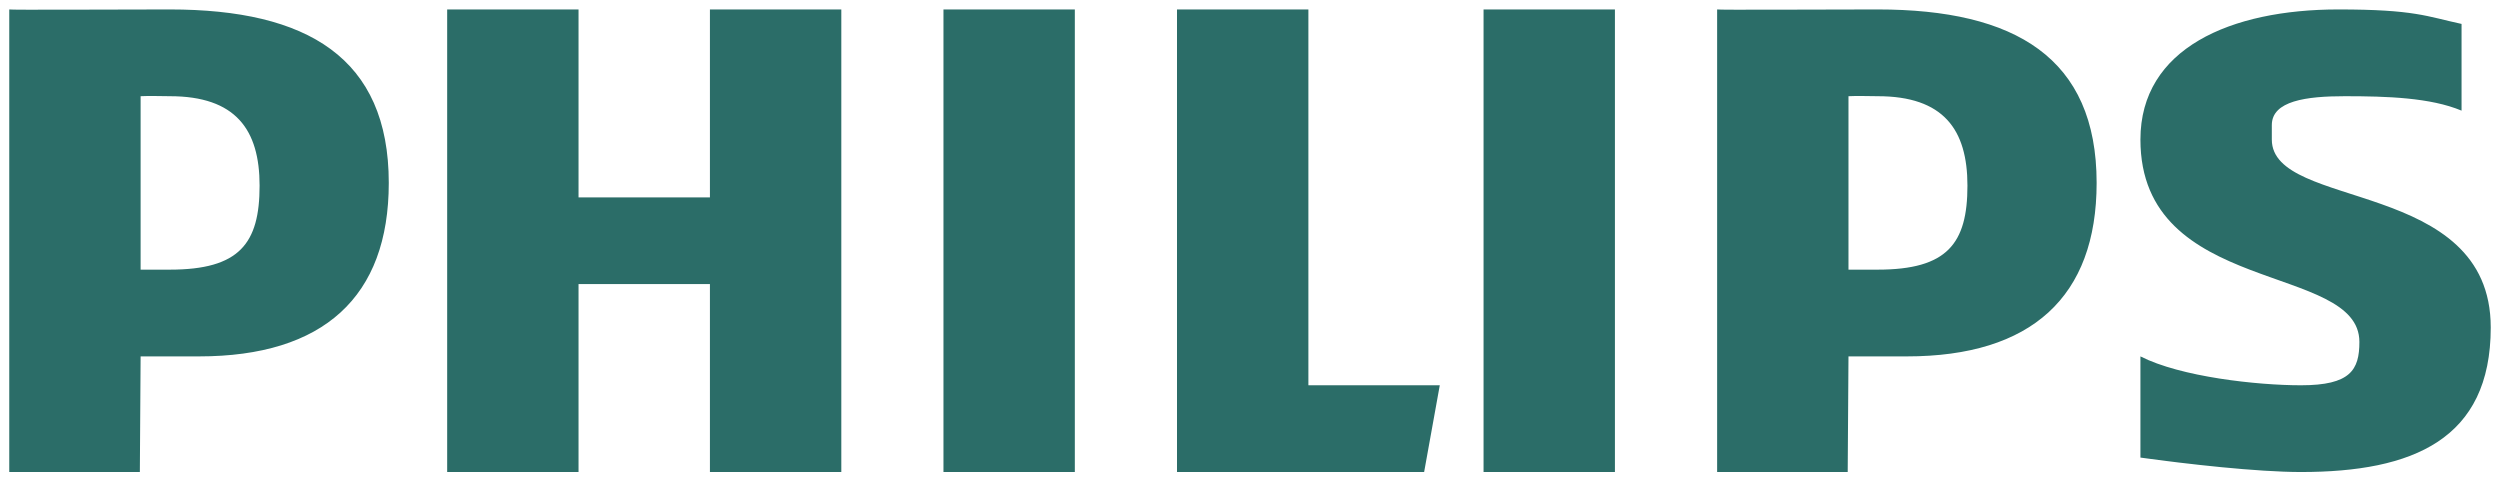 <svg width="135" height="26" viewBox="0 0 135 26" fill="none" xmlns="http://www.w3.org/2000/svg">
<g clip-path="url(#clip0_179_194)">
<path d="M102.971 19.245H99.818L99.776 25.489H92.725V0.51C92.727 0.544 98.527 0.51 101.395 0.51C108.809 0.51 113.218 3.114 113.218 9.878C113.218 16.035 109.693 19.245 102.971 19.245ZM101.395 5.195C101.024 5.195 100.239 5.169 99.818 5.195V14.561H101.395C105.15 14.561 106.242 13.156 106.242 10.026C106.242 6.998 104.954 5.195 101.395 5.195ZM38.336 25.489V15.341H31.241V25.489H24.147V0.51H31.241V10.659H38.336V0.51H45.431V25.489H38.336ZM50.947 25.489V0.51H58.041V25.489H50.947ZM76.903 25.489H63.558V0.51H70.653V20.805H77.748L76.903 25.489ZM80.112 25.489V0.51H87.206V25.489H80.112ZM122.678 6.755V7.536C122.678 11.37 134.5 9.61 134.5 17.683C134.5 23.739 130.282 25.489 124.254 25.489C121.881 25.489 118.053 25.053 115.583 24.709V19.245C117.759 20.353 121.881 20.805 124.254 20.805C126.923 20.805 127.407 19.977 127.407 18.464C127.407 14.163 115.583 16.012 115.583 7.536C115.583 2.616 120.442 0.51 126.273 0.51C130.405 0.51 131.046 0.888 132.924 1.292V5.974C131.242 5.27 128.893 5.195 126.618 5.195C124.544 5.195 122.678 5.443 122.678 6.755ZM10.747 19.245H7.593L7.552 25.489H0.5V0.51C0.503 0.544 6.303 0.51 9.171 0.51C16.585 0.51 20.994 3.114 20.994 9.878C20.994 16.035 17.469 19.245 10.747 19.245ZM9.171 5.195C8.8 5.195 8.015 5.169 7.593 5.195V14.561H9.171C12.926 14.561 14.018 13.156 14.018 10.026C14.018 6.998 12.729 5.195 9.171 5.195Z" fill="#2B6D68"/>
</g>
<defs>
<clipPath id="clip0_179_194">
<rect width="134" height="25" fill="white" transform="translate(0.5 0.5)"/>
</clipPath>
</defs>
</svg>
